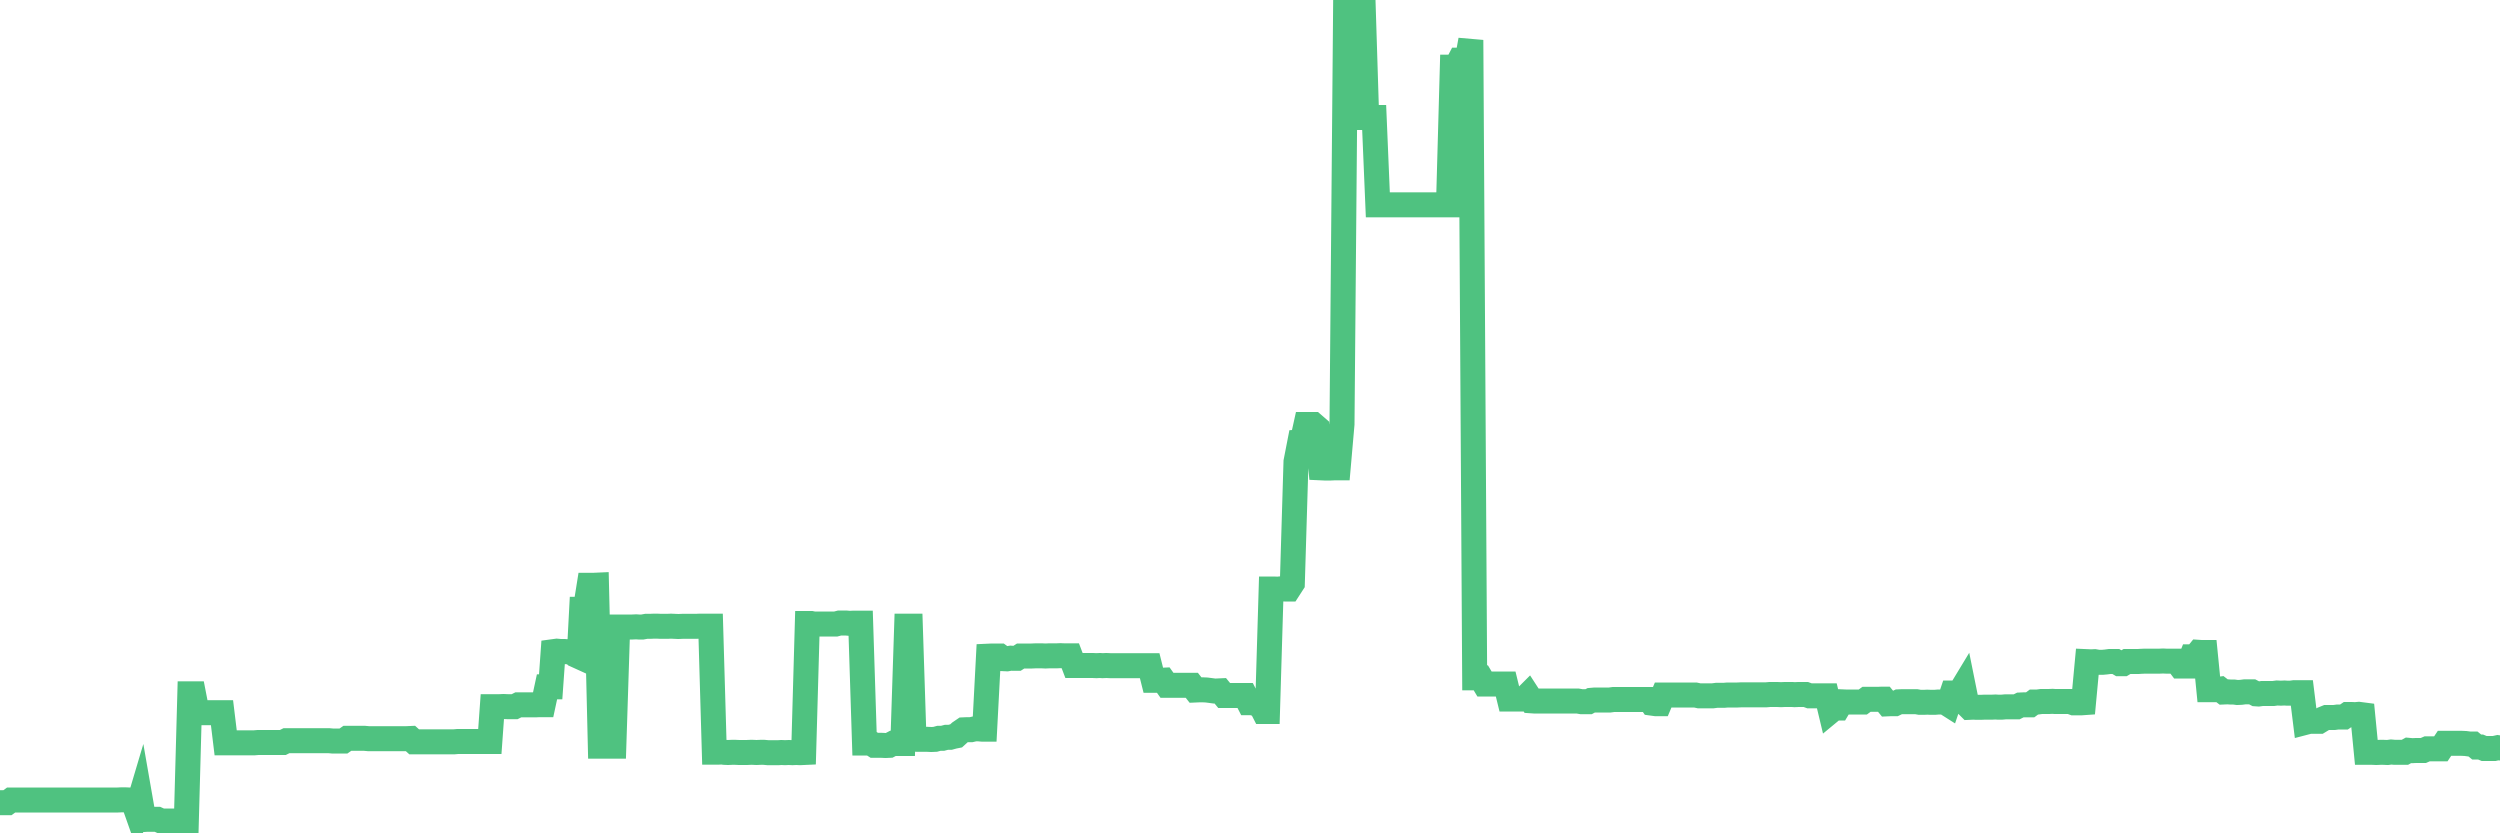 <?xml version="1.0"?><svg width="150px" height="50px" xmlns="http://www.w3.org/2000/svg" xmlns:xlink="http://www.w3.org/1999/xlink"> <polyline fill="none" stroke="#4fc280" stroke-width="1.5px" stroke-linecap="round" stroke-miterlimit="5" points="0.00,48.16 0.22,48.16 0.45,48.16 0.67,48.00 0.89,48.00 1.12,48.00 1.34,48.00 1.56,48.00 1.79,48.00 1.93,48.00 2.16,48.00 2.38,48.00 2.60,48.00 2.83,48.00 3.05,48.00 3.27,48.00 3.50,48.00 3.65,48.00 3.87,48.00 4.09,48.00 4.32,48.00 4.54,48.00 4.76,48.00 4.99,48.00 5.21,48.00 5.36,48.00 5.58,48.00 5.80,48.00 6.03,48.00 6.25,48.00 6.47,48.00 6.70,48.00 6.92,48.00 7.07,48.00 7.29,47.99 7.52,47.99 7.74,48.00 7.96,48.00 8.19,48.65 8.41,47.91 8.63,49.17 8.78,49.16 9.00,49.16 9.23,49.16 9.45,49.16 9.67,49.26 9.90,49.26 10.12,49.26 10.34,49.62 10.49,49.99 10.72,49.99 10.94,49.99 11.16,50.00 11.39,41.63 11.61,41.63 11.83,42.76 12.05,42.76 12.20,42.76 12.43,42.76 12.65,42.76 12.87,42.76 13.10,42.76 13.32,42.76 13.54,44.57 13.77,44.57 13.92,44.57 14.14,44.57 14.36,44.57 14.59,44.57 14.81,44.57 15.03,44.57 15.25,44.57 15.48,44.55 15.63,44.55 15.85,44.55 16.07,44.55 16.30,44.55 16.52,44.55 16.74,44.55 16.97,44.55 17.19,44.44 17.41,44.44 17.56,44.44 17.78,44.44 18.01,44.44 18.23,44.44 18.45,44.44 18.68,44.44 18.90,44.44 19.12,44.44 19.27,44.44 19.50,44.44 19.72,44.44 19.94,44.46 20.17,44.46 20.39,44.46 20.61,44.46 20.84,44.30 20.98,44.30 21.21,44.30 21.43,44.30 21.65,44.30 21.88,44.30 22.10,44.32 22.32,44.32 22.55,44.32 22.70,44.32 22.92,44.32 23.14,44.32 23.37,44.32 23.59,44.32 23.81,44.32 24.04,44.32 24.26,44.32 24.41,44.32 24.63,44.31 24.85,44.51 25.08,44.51 25.30,44.51 25.52,44.51 25.75,44.51 25.97,44.51 26.12,44.51 26.34,44.51 26.57,44.51 26.79,44.51 27.01,44.51 27.24,44.51 27.46,44.49 27.68,44.49 27.83,44.49 28.05,44.49 28.28,44.49 28.50,44.49 28.72,44.49 28.95,44.49 29.17,44.49 29.39,44.49 29.54,42.40 29.77,42.40 29.99,42.40 30.21,42.39 30.44,42.40 30.66,42.40 30.88,42.40 31.10,42.29 31.25,42.29 31.48,42.29 31.70,42.29 31.92,42.29 32.15,42.29 32.37,42.28 32.59,42.28 32.82,41.21 33.04,41.21 33.19,39.10 33.41,39.07 33.63,39.09 33.86,39.09 34.08,39.11 34.30,39.06 34.53,39.30 34.75,39.40 34.90,36.56 35.12,36.56 35.35,35.12 35.57,35.12 35.79,35.11 36.02,44.77 36.24,44.77 36.46,44.77 36.61,44.77 36.83,44.77 37.06,37.62 37.28,37.62 37.50,37.62 37.73,37.62 37.95,37.62 38.17,37.61 38.32,37.62 38.55,37.62 38.77,37.58 38.99,37.58 39.22,37.57 39.44,37.57 39.66,37.58 39.89,37.58 40.03,37.58 40.26,37.57 40.48,37.58 40.70,37.59 40.93,37.58 41.15,37.58 41.37,37.58 41.60,37.58 41.75,37.58 41.97,37.57 42.19,37.57 42.42,37.57 42.64,37.57 42.86,45.13 43.09,45.13 43.31,45.12 43.46,45.14 43.68,45.15 43.90,45.14 44.13,45.14 44.35,45.15 44.57,45.15 44.80,45.15 45.02,45.14 45.17,45.14 45.39,45.15 45.62,45.14 45.84,45.14 46.06,45.16 46.29,45.16 46.51,45.16 46.73,45.16 46.88,45.15 47.10,45.16 47.33,45.15 47.55,45.16 47.77,45.15 48.00,45.16 48.22,45.15 48.44,37.41 48.67,37.41 48.82,37.44 49.04,37.44 49.26,37.44 49.48,37.44 49.71,37.44 49.93,37.44 50.15,37.44 50.38,37.38 50.53,37.38 50.75,37.38 50.97,37.40 51.20,37.39 51.42,37.39 51.64,37.39 51.87,44.58 52.09,44.58 52.24,44.58 52.46,44.72 52.68,44.72 52.91,44.72 53.13,44.73 53.35,44.72 53.58,44.60 53.80,44.61 53.95,44.61 54.17,44.61 54.40,37.57 54.62,37.57 54.84,44.35 55.07,44.36 55.29,44.36 55.51,44.36 55.66,44.36 55.88,44.37 56.11,44.36 56.33,44.30 56.55,44.30 56.78,44.24 57.00,44.24 57.22,44.18 57.37,44.15 57.60,43.94 57.82,43.79 58.04,43.78 58.27,43.78 58.49,43.73 58.71,43.73 58.94,43.75 59.08,43.75 59.31,39.37 59.53,39.36 59.75,39.36 59.98,39.36 60.20,39.52 60.42,39.53 60.65,39.49 60.80,39.50 61.02,39.50 61.24,39.36 61.47,39.36 61.69,39.36 61.91,39.36 62.14,39.35 62.36,39.35 62.51,39.35 62.73,39.36 62.95,39.35 63.18,39.35 63.40,39.35 63.62,39.34 63.85,39.35 64.07,39.35 64.22,39.35 64.44,39.93 64.67,39.93 64.89,39.93 65.11,39.93 65.33,39.93 65.56,39.93 65.78,39.94 66.00,39.93 66.15,39.94 66.38,39.93 66.60,39.94 66.82,39.94 67.05,39.94 67.27,39.94 67.49,39.94 67.72,39.94 67.86,39.94 68.09,39.94 68.31,39.94 68.53,39.94 68.76,39.94 68.98,39.94 69.20,40.82 69.43,40.82 69.58,40.82 69.80,40.81 70.02,41.12 70.25,41.12 70.47,41.12 70.69,41.12 70.92,41.12 71.14,41.12 71.29,41.12 71.51,41.12 71.73,41.40 71.96,41.39 72.18,41.39 72.40,41.40 72.63,41.43 72.85,41.46 73.00,41.46 73.22,41.45 73.45,41.73 73.67,41.73 73.89,41.73 74.12,41.73 74.34,41.73 74.56,41.73 74.71,41.73 74.93,42.16 75.16,42.16 75.38,42.24 75.60,42.24 75.83,42.69 76.05,42.69 76.27,35.34 76.42,35.34 76.65,35.35 76.87,35.33 77.09,35.34 77.32,35.34 77.54,35.00 77.76,27.70 77.99,26.52 78.13,26.51 78.36,25.47 78.58,25.47 78.80,25.47 79.03,25.67 79.25,28.07 79.47,28.08 79.70,28.08 79.85,28.08 80.07,28.07 80.29,28.07 80.52,25.45 80.74,0.00 80.96,0.00 81.18,0.00 81.41,0.00 81.63,0.00 81.78,0.00 82.00,7.05 82.23,7.05 82.45,7.05 82.67,12.29 82.90,12.29 83.12,12.29 83.34,12.29 83.49,12.29 83.72,12.29 83.94,12.29 84.16,12.29 84.38,12.29 84.61,12.29 84.83,12.29 85.05,12.29 85.20,12.29 85.43,12.29 85.65,12.29 85.87,12.29 86.10,12.29 86.32,12.29 86.54,12.29 86.77,12.29 86.91,12.29 87.14,4.03 87.36,4.03 87.58,3.61 87.81,3.61 88.03,3.61 88.25,2.40 88.48,40.67 88.63,40.67 88.85,40.67 89.07,41.04 89.30,41.04 89.52,41.04 89.74,41.04 89.97,41.04 90.19,41.04 90.34,41.04 90.56,41.94 90.78,41.94 91.01,41.94 91.23,41.94 91.45,41.94 91.68,41.71 91.90,42.05 92.05,42.06 92.27,42.06 92.50,42.06 92.72,42.06 92.94,42.06 93.17,42.06 93.39,42.06 93.61,42.06 93.76,42.06 93.98,42.06 94.21,42.06 94.43,42.06 94.65,42.06 94.88,42.10 95.10,42.10 95.32,42.10 95.47,42.02 95.70,42.00 95.92,42.00 96.14,42.00 96.37,42.00 96.59,42.00 96.81,41.97 97.04,41.97 97.26,41.97 97.41,41.97 97.63,41.97 97.85,41.97 98.08,41.97 98.30,41.97 98.52,41.97 98.75,41.97 98.97,41.97 99.12,42.19 99.34,42.22 99.57,42.22 99.79,41.70 100.01,41.70 100.23,41.70 100.46,41.70 100.68,41.70 100.83,41.70 101.05,41.70 101.28,41.70 101.50,41.70 101.72,41.70 101.95,41.75 102.17,41.75 102.39,41.75 102.54,41.75 102.76,41.75 102.99,41.72 103.21,41.72 103.43,41.72 103.66,41.70 103.88,41.70 104.10,41.70 104.25,41.70 104.48,41.69 104.70,41.69 104.92,41.69 105.15,41.69 105.37,41.69 105.59,41.69 105.82,41.69 105.96,41.69 106.19,41.67 106.41,41.67 106.63,41.67 106.86,41.68 107.08,41.67 107.30,41.67 107.53,41.67 107.68,41.68 107.90,41.67 108.12,41.67 108.35,41.67 108.57,41.75 108.79,41.75 109.02,41.75 109.24,41.75 109.39,41.75 109.61,41.75 109.83,42.67 110.06,42.48 110.28,42.48 110.50,42.11 110.73,42.12 110.95,42.12 111.10,42.12 111.32,42.12 111.55,42.12 111.77,42.12 111.99,41.96 112.22,41.96 112.44,41.96 112.66,41.96 112.89,41.95 113.03,41.95 113.26,42.23 113.48,42.22 113.70,42.22 113.93,42.11 114.15,42.10 114.37,42.10 114.60,42.10 114.75,42.10 114.97,42.10 115.19,42.14 115.42,42.14 115.64,42.13 115.86,42.14 116.08,42.14 116.31,42.12 116.46,42.12 116.68,42.12 116.90,42.26 117.13,41.58 117.35,41.58 117.57,41.58 117.80,41.20 118.02,42.29 118.17,42.44 118.39,42.43 118.61,42.44 118.84,42.44 119.06,42.43 119.28,42.43 119.51,42.43 119.73,42.42 119.88,42.43 120.10,42.43 120.33,42.41 120.55,42.41 120.77,42.41 121.00,42.41 121.22,42.30 121.44,42.29 121.59,42.29 121.81,42.29 122.04,42.12 122.26,42.12 122.48,42.09 122.71,42.09 122.93,42.09 123.15,42.08 123.30,42.09 123.53,42.09 123.75,42.09 123.97,42.09 124.20,42.09 124.42,42.17 124.64,42.17 124.87,42.17 125.01,42.16 125.24,39.70 125.46,39.71 125.68,39.70 125.91,39.74 126.13,39.74 126.35,39.72 126.58,39.69 126.73,39.69 126.95,39.69 127.17,39.82 127.40,39.82 127.62,39.69 127.84,39.69 128.07,39.69 128.29,39.69 128.44,39.68 128.66,39.67 128.88,39.67 129.11,39.67 129.33,39.67 129.55,39.67 129.78,39.66 130.00,39.67 130.22,39.67 130.37,39.67 130.60,39.67 130.82,39.96 131.04,39.96 131.27,39.96 131.49,39.41 131.71,39.41 131.93,39.14 132.08,39.15 132.31,39.15 132.53,41.38 132.75,41.38 132.98,41.38 133.20,41.35 133.42,41.52 133.65,41.51 133.80,41.52 134.02,41.52 134.24,41.55 134.46,41.54 134.69,41.51 134.91,41.51 135.13,41.51 135.36,41.63 135.51,41.64 135.73,41.61 135.95,41.61 136.18,41.61 136.40,41.61 136.62,41.58 136.85,41.59 137.07,41.58 137.22,41.59 137.44,41.59 137.66,41.56 137.89,41.56 138.11,41.56 138.33,43.34 138.56,43.28 138.78,43.28 138.93,43.28 139.15,43.28 139.38,43.14 139.60,43.05 139.82,43.05 140.05,43.05 140.27,43.02 140.49,43.02 140.64,43.02 140.86,42.87 141.09,42.87 141.31,42.88 141.53,42.86 141.76,42.89 141.98,45.14 142.20,45.14 142.35,45.14 142.58,45.15 142.80,45.14 143.02,45.14 143.25,45.15 143.47,45.12 143.69,45.14 143.92,45.14 144.06,45.14 144.29,45.14 144.51,45.02 144.73,45.04 144.96,45.03 145.18,45.03 145.40,45.03 145.63,44.93 145.85,44.93 146.00,44.93 146.22,44.93 146.45,44.93 146.67,44.60 146.89,44.60 147.12,44.60 147.34,44.60 147.56,44.60 147.71,44.60 147.93,44.61 148.16,44.64 148.38,44.64 148.60,44.82 148.83,44.82 149.05,44.91 149.27,44.91 149.42,44.91 149.65,44.91 149.87,44.86 150.00,44.88 "/></svg>